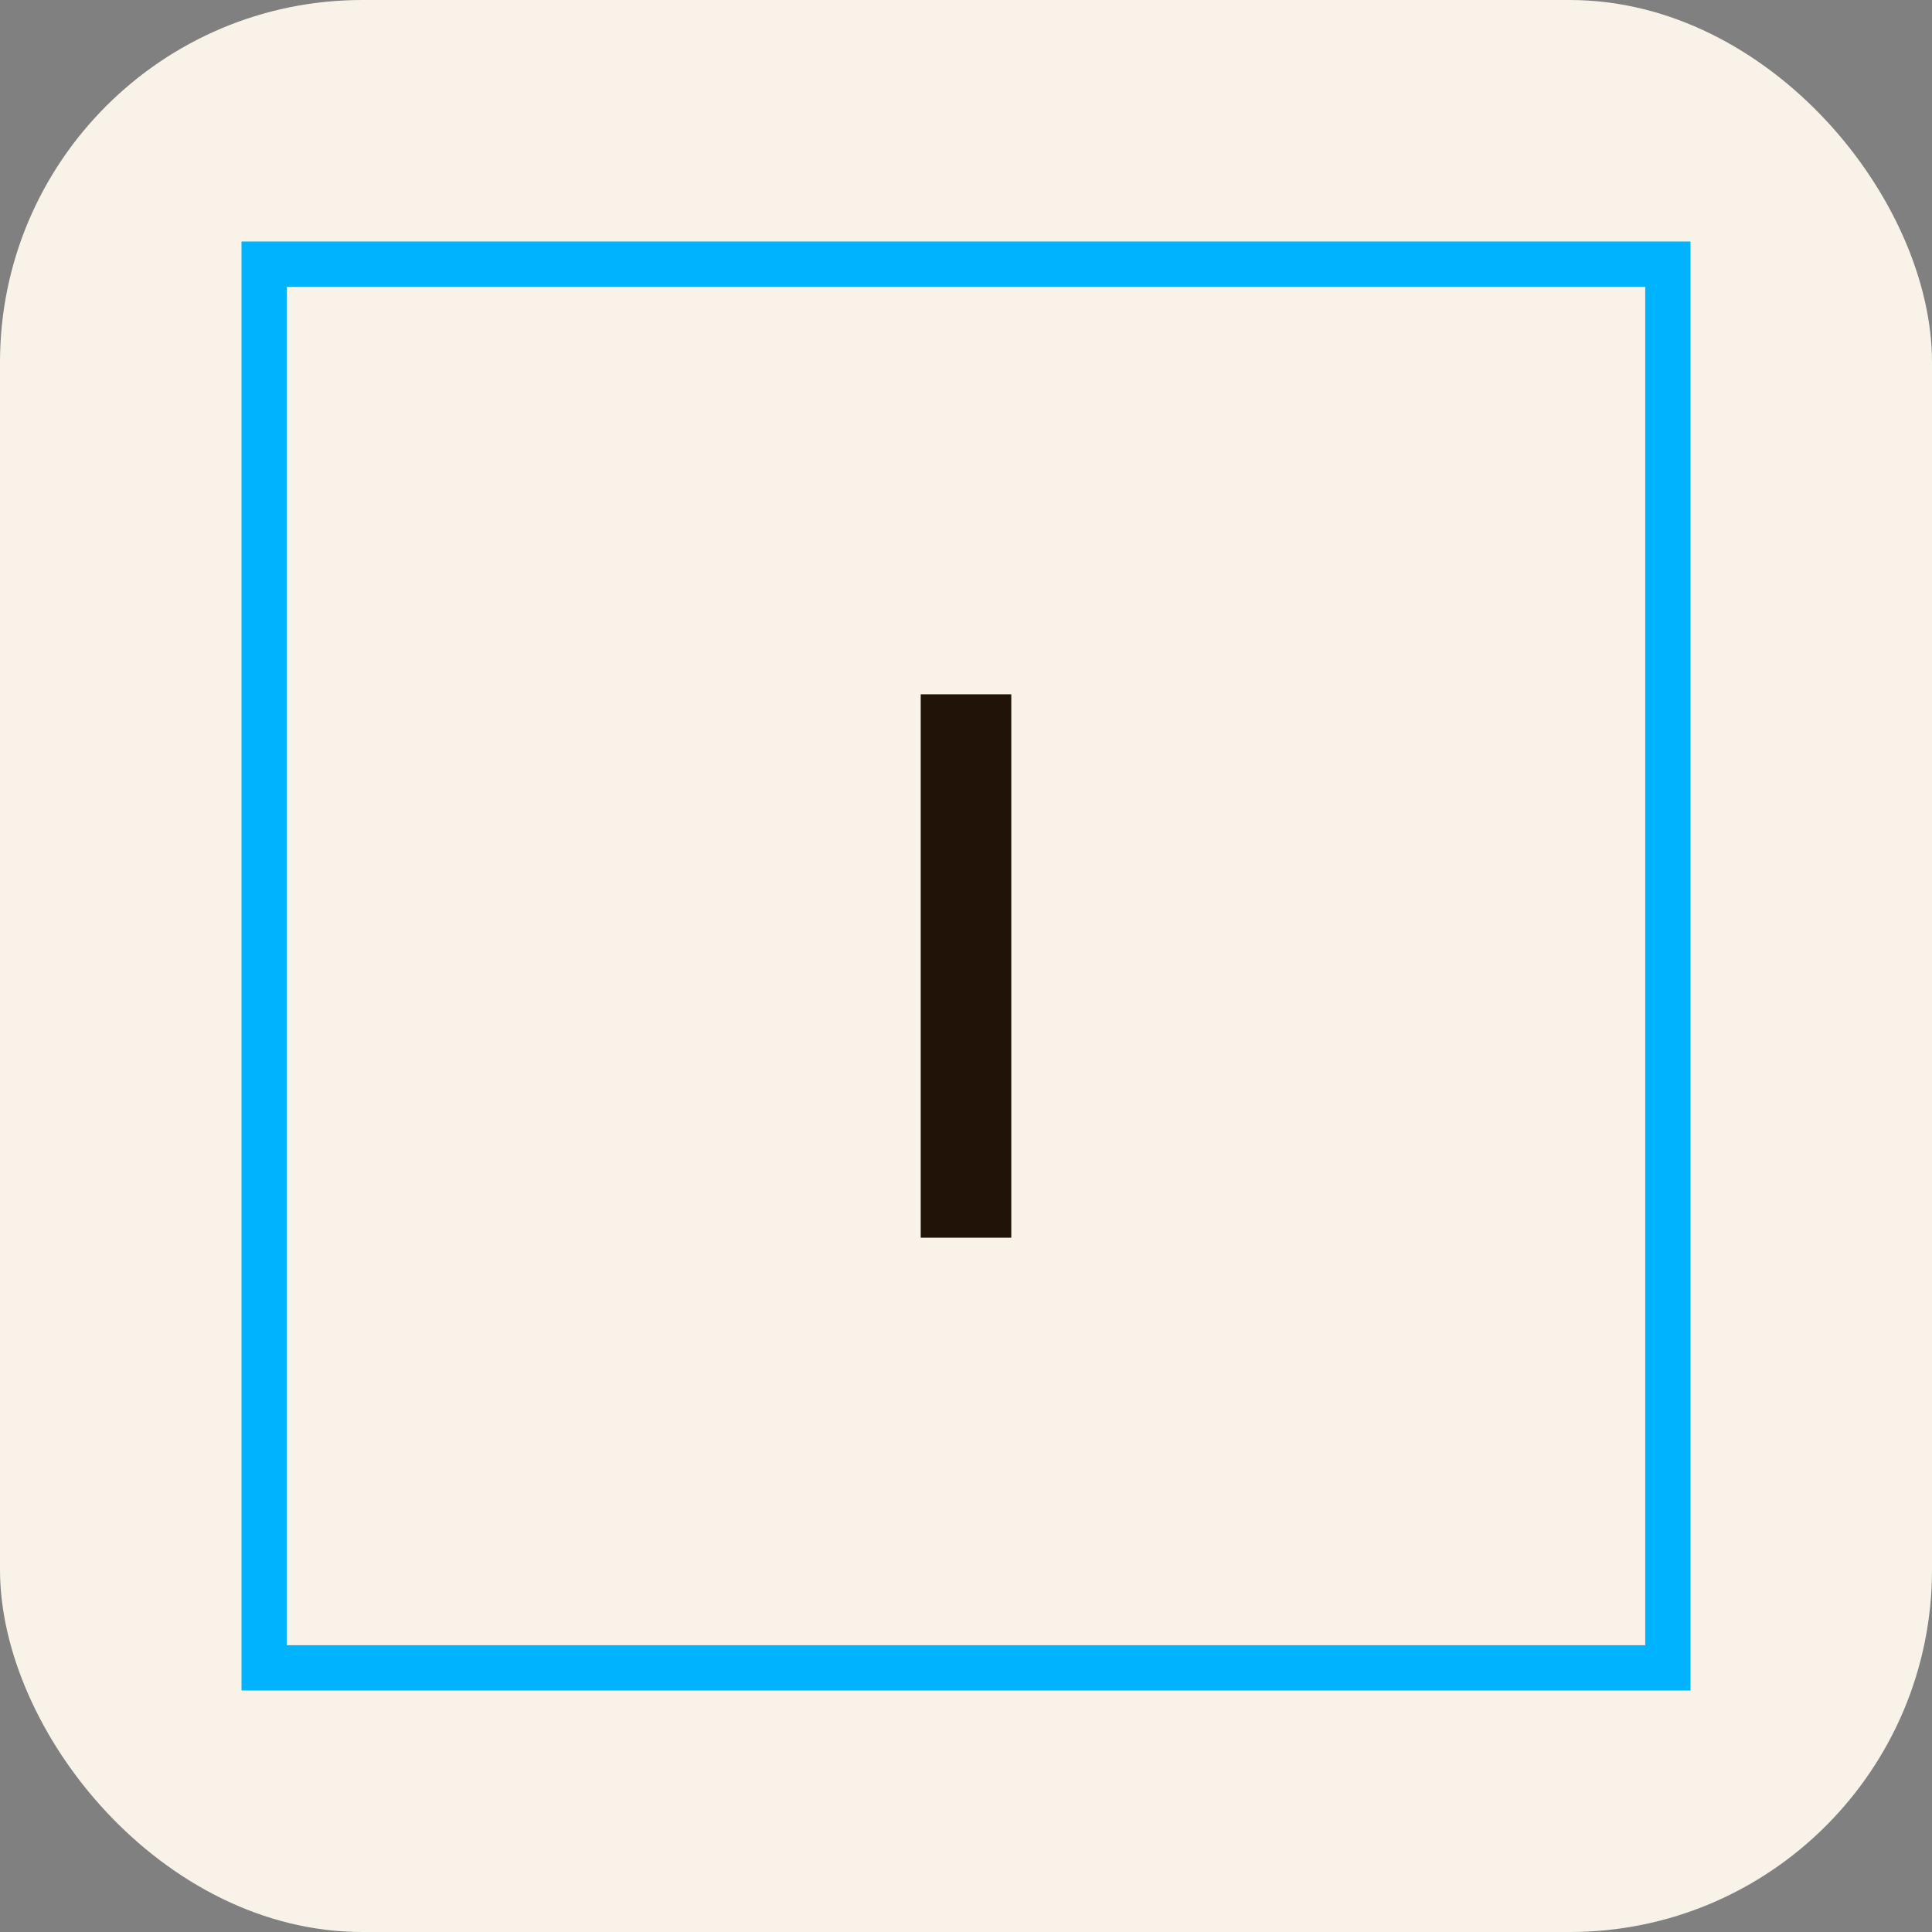 <?xml version="1.0" encoding="UTF-8"?> <svg xmlns="http://www.w3.org/2000/svg" width="32" height="32" viewBox="0 0 32 32" fill="none"><rect x="0" y="0" width="32" height="32" fill="#808080" stroke="none"/><rect width="32" height="32" rx="6" fill="#F8F2E9"></rect><rect x="4.375" y="4.375" width="23.25" height="23.25" fill="#F8F2E9" stroke="#00B3FF" stroke-width="0.75"></rect><path d="M15.25 11.5H16.75V20.5H15.25V11.5Z" fill="#211308"></path></svg> 
